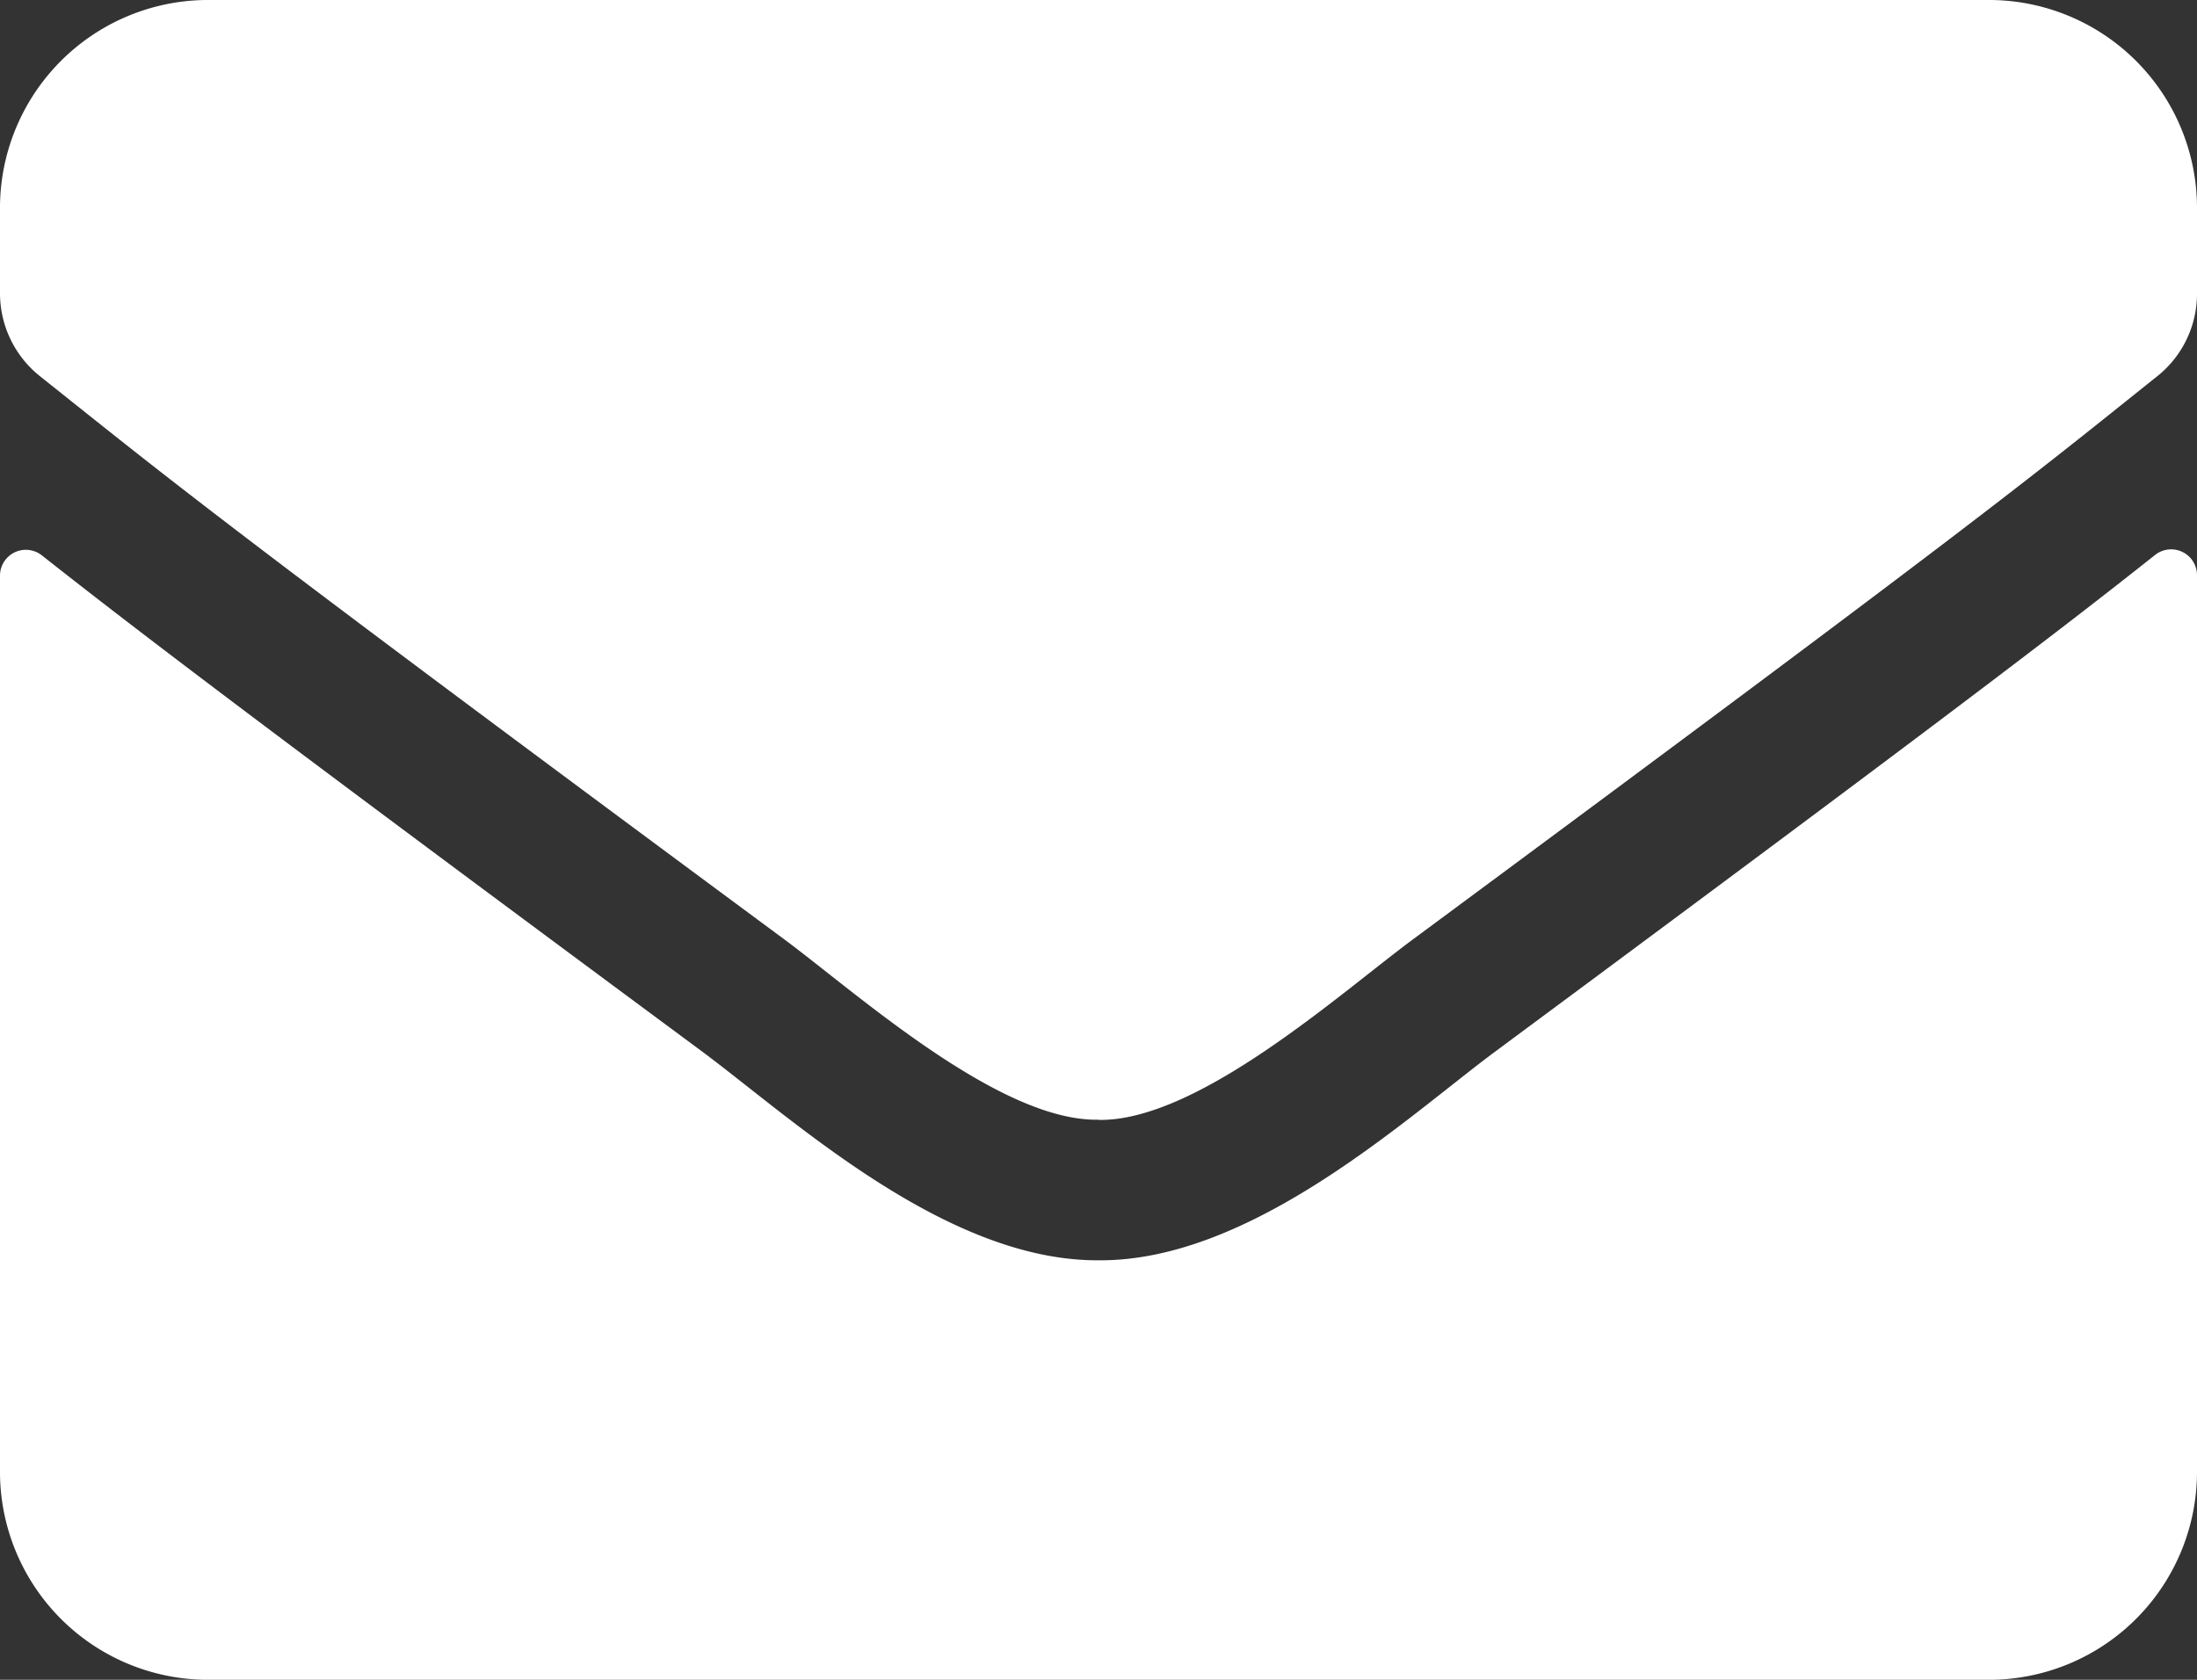<svg xmlns="http://www.w3.org/2000/svg" width="34" height="26" viewBox="0 0 34 26">
  <rect x="0" y="0" width="34" height="26" fill="#333333" stroke="none"/>
  <g id="icon" transform="translate(0 -4.333)">
    <path id="パス_20" data-name="パス 20" d="M33.356,12.919a.4.4,0,0,1,.644.318V27.083a3.22,3.22,0,0,1-3.187,3.25H3.188A3.22,3.22,0,0,1,0,27.083V13.244a.4.4,0,0,1,.644-.318C2.132,14.1,4.1,15.6,10.877,20.617c1.4,1.043,3.765,3.236,6.123,3.223,2.371.02,4.781-2.221,6.129-3.223C29.9,15.6,31.868,14.1,33.356,12.919ZM17,21.667c1.541.027,3.759-1.977,4.874-2.8,8.812-6.52,9.483-7.089,11.515-8.714A1.632,1.632,0,0,0,34,8.87V7.583a3.22,3.22,0,0,0-3.187-3.25H3.188A3.22,3.22,0,0,0,0,7.583V8.87a1.642,1.642,0,0,0,.611,1.28c2.032,1.618,2.7,2.194,11.515,8.714,1.116.826,3.334,2.83,4.874,2.8Z" fill="#fff"/>
  </g>
</svg>
